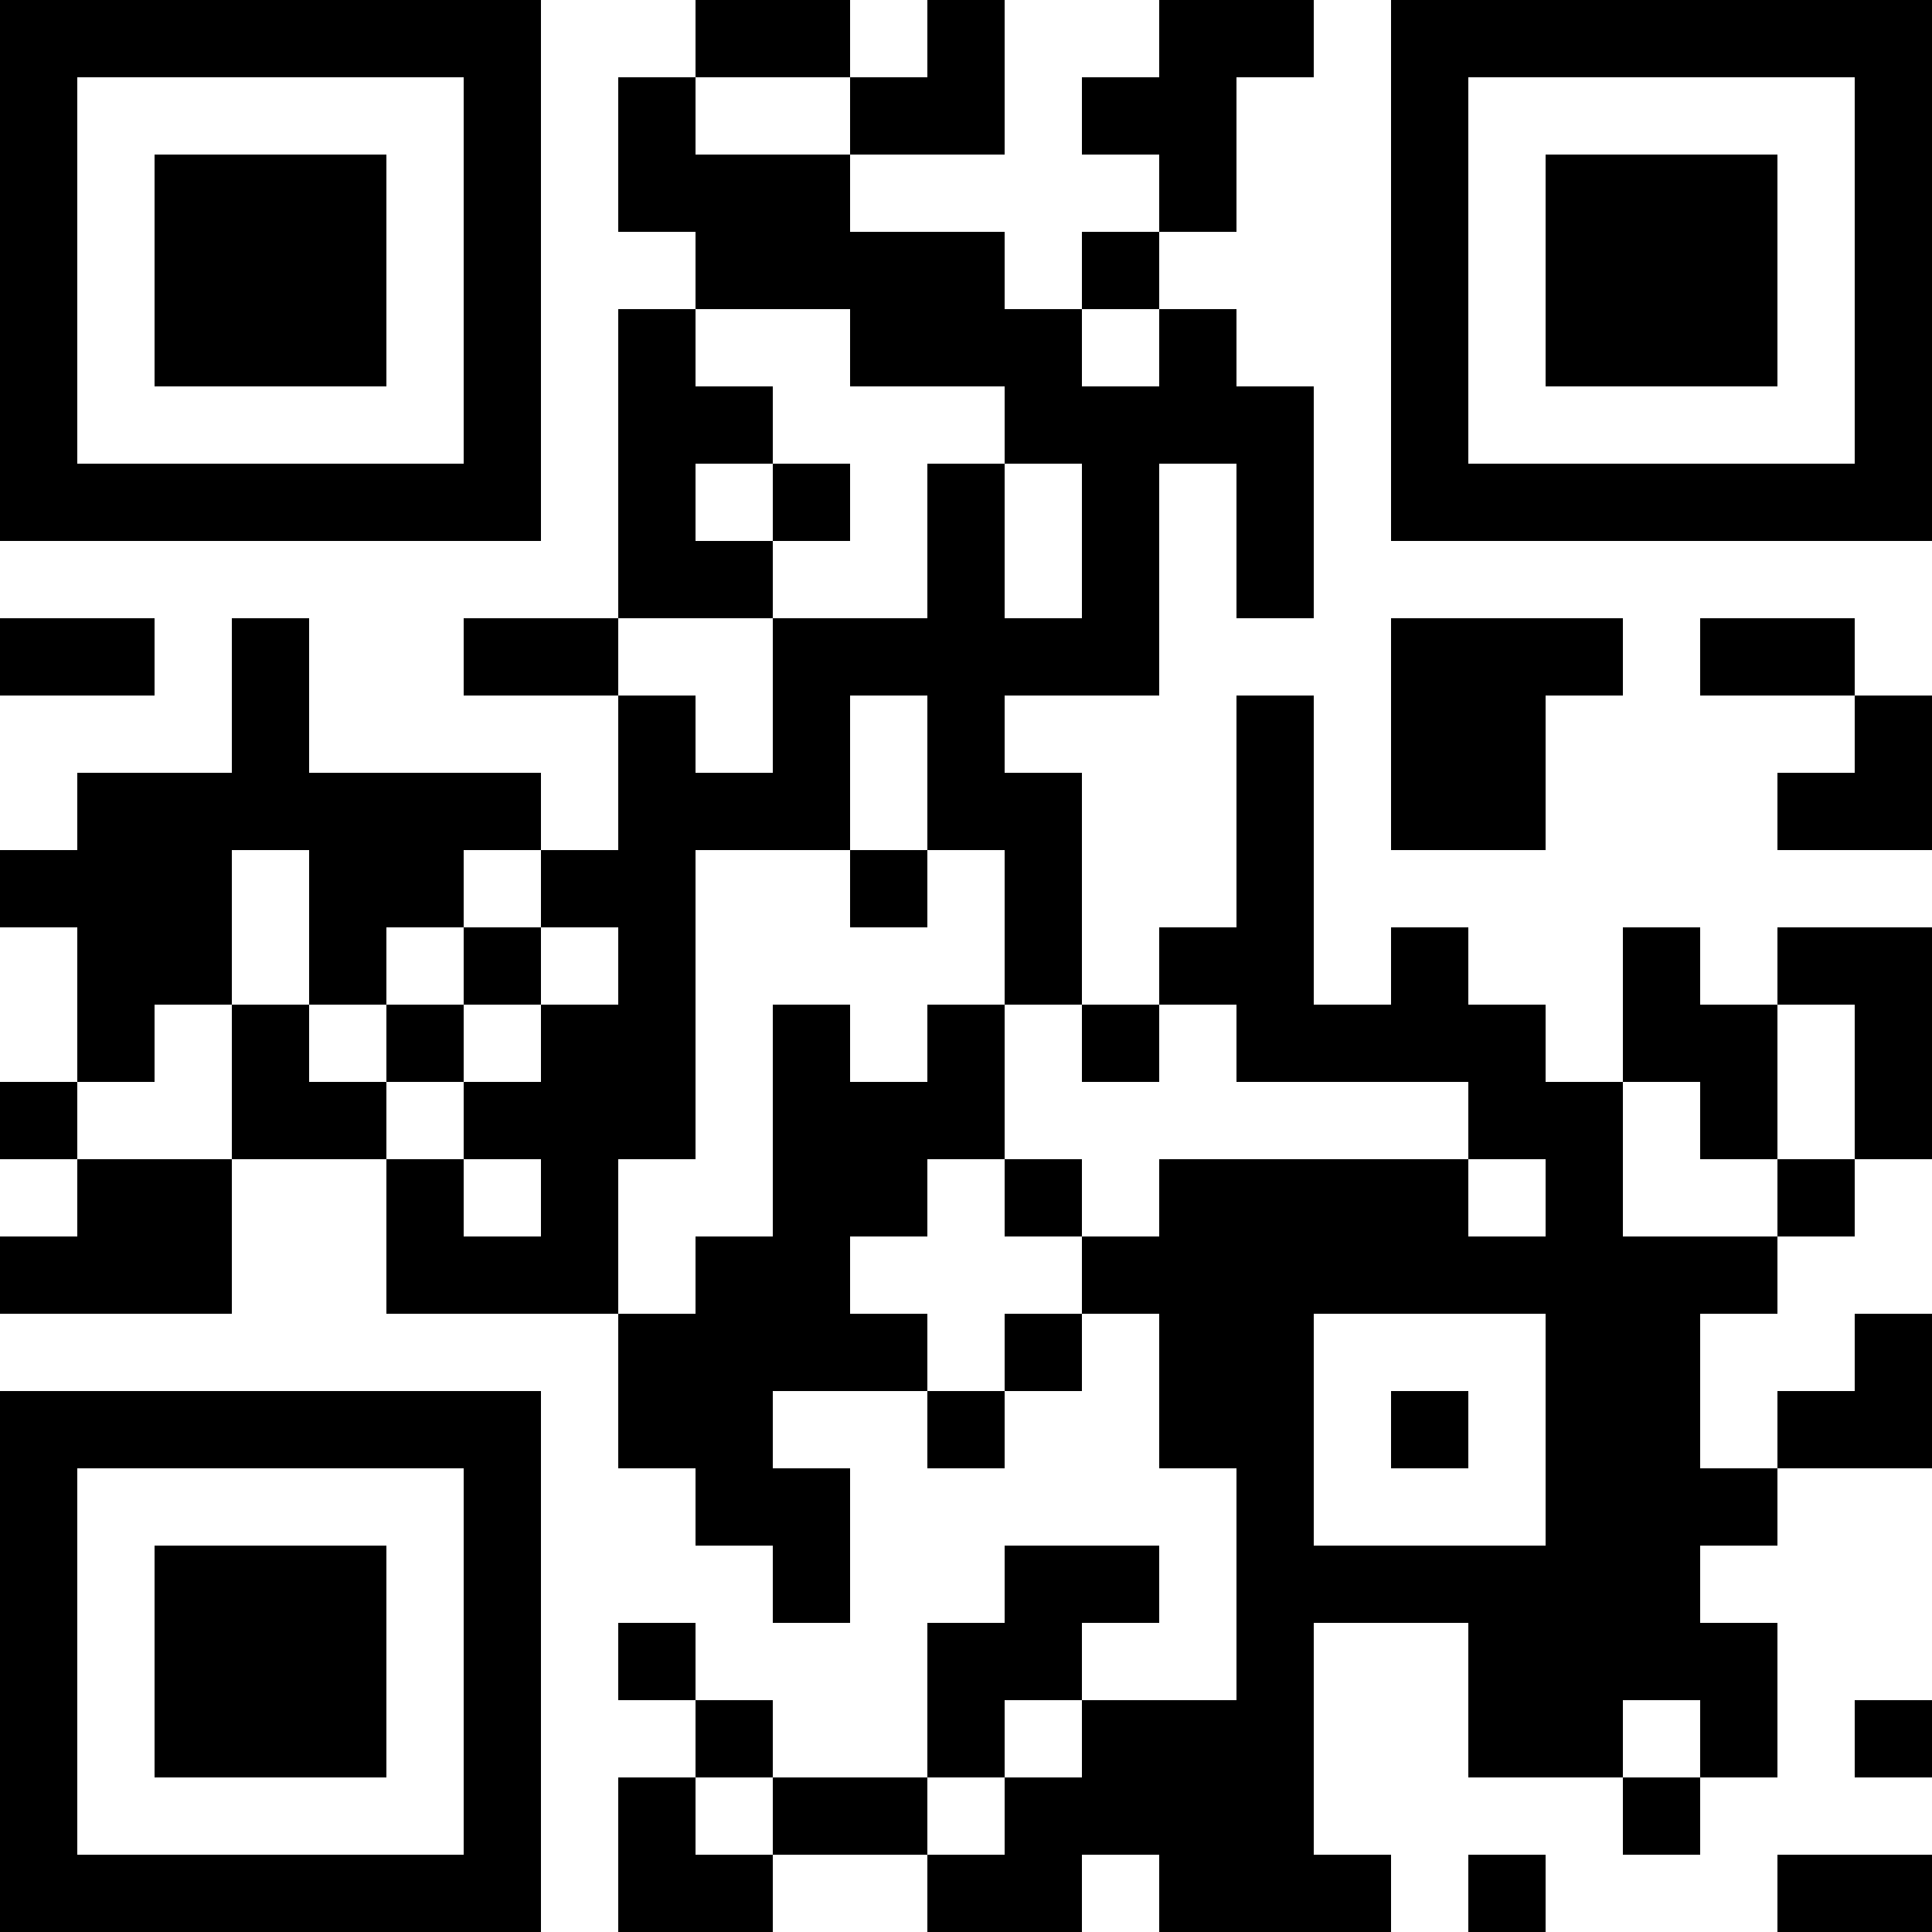 <?xml version="1.0" encoding="UTF-8"?>
<svg xmlns="http://www.w3.org/2000/svg" version="1.1" width="1000" height="1000" viewBox="0 0 1000 1000"><rect x="0" y="0" width="1000" height="1000" fill="#ffffff"/><g transform="scale(40)"><g transform="translate(0,0)"><path fill-rule="evenodd" d="M9 0L9 1L8 1L8 3L9 3L9 4L8 4L8 8L6 8L6 9L8 9L8 11L7 11L7 10L4 10L4 8L3 8L3 10L1 10L1 11L0 11L0 12L1 12L1 14L0 14L0 15L1 15L1 16L0 16L0 17L3 17L3 15L5 15L5 17L8 17L8 19L9 19L9 20L10 20L10 21L11 21L11 19L10 19L10 18L12 18L12 19L13 19L13 18L14 18L14 17L15 17L15 19L16 19L16 22L14 22L14 21L15 21L15 20L13 20L13 21L12 21L12 23L10 23L10 22L9 22L9 21L8 21L8 22L9 22L9 23L8 23L8 25L10 25L10 24L12 24L12 25L14 25L14 24L15 24L15 25L18 25L18 24L17 24L17 21L19 21L19 23L21 23L21 24L22 24L22 23L23 23L23 21L22 21L22 20L23 20L23 19L25 19L25 17L24 17L24 18L23 18L23 19L22 19L22 17L23 17L23 16L24 16L24 15L25 15L25 12L23 12L23 13L22 13L22 12L21 12L21 14L20 14L20 13L19 13L19 12L18 12L18 13L17 13L17 9L16 9L16 12L15 12L15 13L14 13L14 10L13 10L13 9L15 9L15 6L16 6L16 8L17 8L17 5L16 5L16 4L15 4L15 3L16 3L16 1L17 1L17 0L15 0L15 1L14 1L14 2L15 2L15 3L14 3L14 4L13 4L13 3L11 3L11 2L13 2L13 0L12 0L12 1L11 1L11 0ZM9 1L9 2L11 2L11 1ZM9 4L9 5L10 5L10 6L9 6L9 7L10 7L10 8L8 8L8 9L9 9L9 10L10 10L10 8L12 8L12 6L13 6L13 8L14 8L14 6L13 6L13 5L11 5L11 4ZM14 4L14 5L15 5L15 4ZM10 6L10 7L11 7L11 6ZM0 8L0 9L2 9L2 8ZM18 8L18 11L20 11L20 9L21 9L21 8ZM22 8L22 9L24 9L24 10L23 10L23 11L25 11L25 9L24 9L24 8ZM11 9L11 11L9 11L9 15L8 15L8 17L9 17L9 16L10 16L10 13L11 13L11 14L12 14L12 13L13 13L13 15L12 15L12 16L11 16L11 17L12 17L12 18L13 18L13 17L14 17L14 16L15 16L15 15L19 15L19 16L20 16L20 15L19 15L19 14L16 14L16 13L15 13L15 14L14 14L14 13L13 13L13 11L12 11L12 9ZM3 11L3 13L2 13L2 14L1 14L1 15L3 15L3 13L4 13L4 14L5 14L5 15L6 15L6 16L7 16L7 15L6 15L6 14L7 14L7 13L8 13L8 12L7 12L7 11L6 11L6 12L5 12L5 13L4 13L4 11ZM11 11L11 12L12 12L12 11ZM6 12L6 13L5 13L5 14L6 14L6 13L7 13L7 12ZM23 13L23 15L22 15L22 14L21 14L21 16L23 16L23 15L24 15L24 13ZM13 15L13 16L14 16L14 15ZM17 17L17 20L20 20L20 17ZM18 18L18 19L19 19L19 18ZM13 22L13 23L12 23L12 24L13 24L13 23L14 23L14 22ZM21 22L21 23L22 23L22 22ZM24 22L24 23L25 23L25 22ZM9 23L9 24L10 24L10 23ZM19 24L19 25L20 25L20 24ZM23 24L23 25L25 25L25 24ZM0 0L0 7L7 7L7 0ZM1 1L1 6L6 6L6 1ZM2 2L2 5L5 5L5 2ZM18 0L18 7L25 7L25 0ZM19 1L19 6L24 6L24 1ZM20 2L20 5L23 5L23 2ZM0 18L0 25L7 25L7 18ZM1 19L1 24L6 24L6 19ZM2 20L2 23L5 23L5 20Z" fill="#000000"/></g></g></svg>
